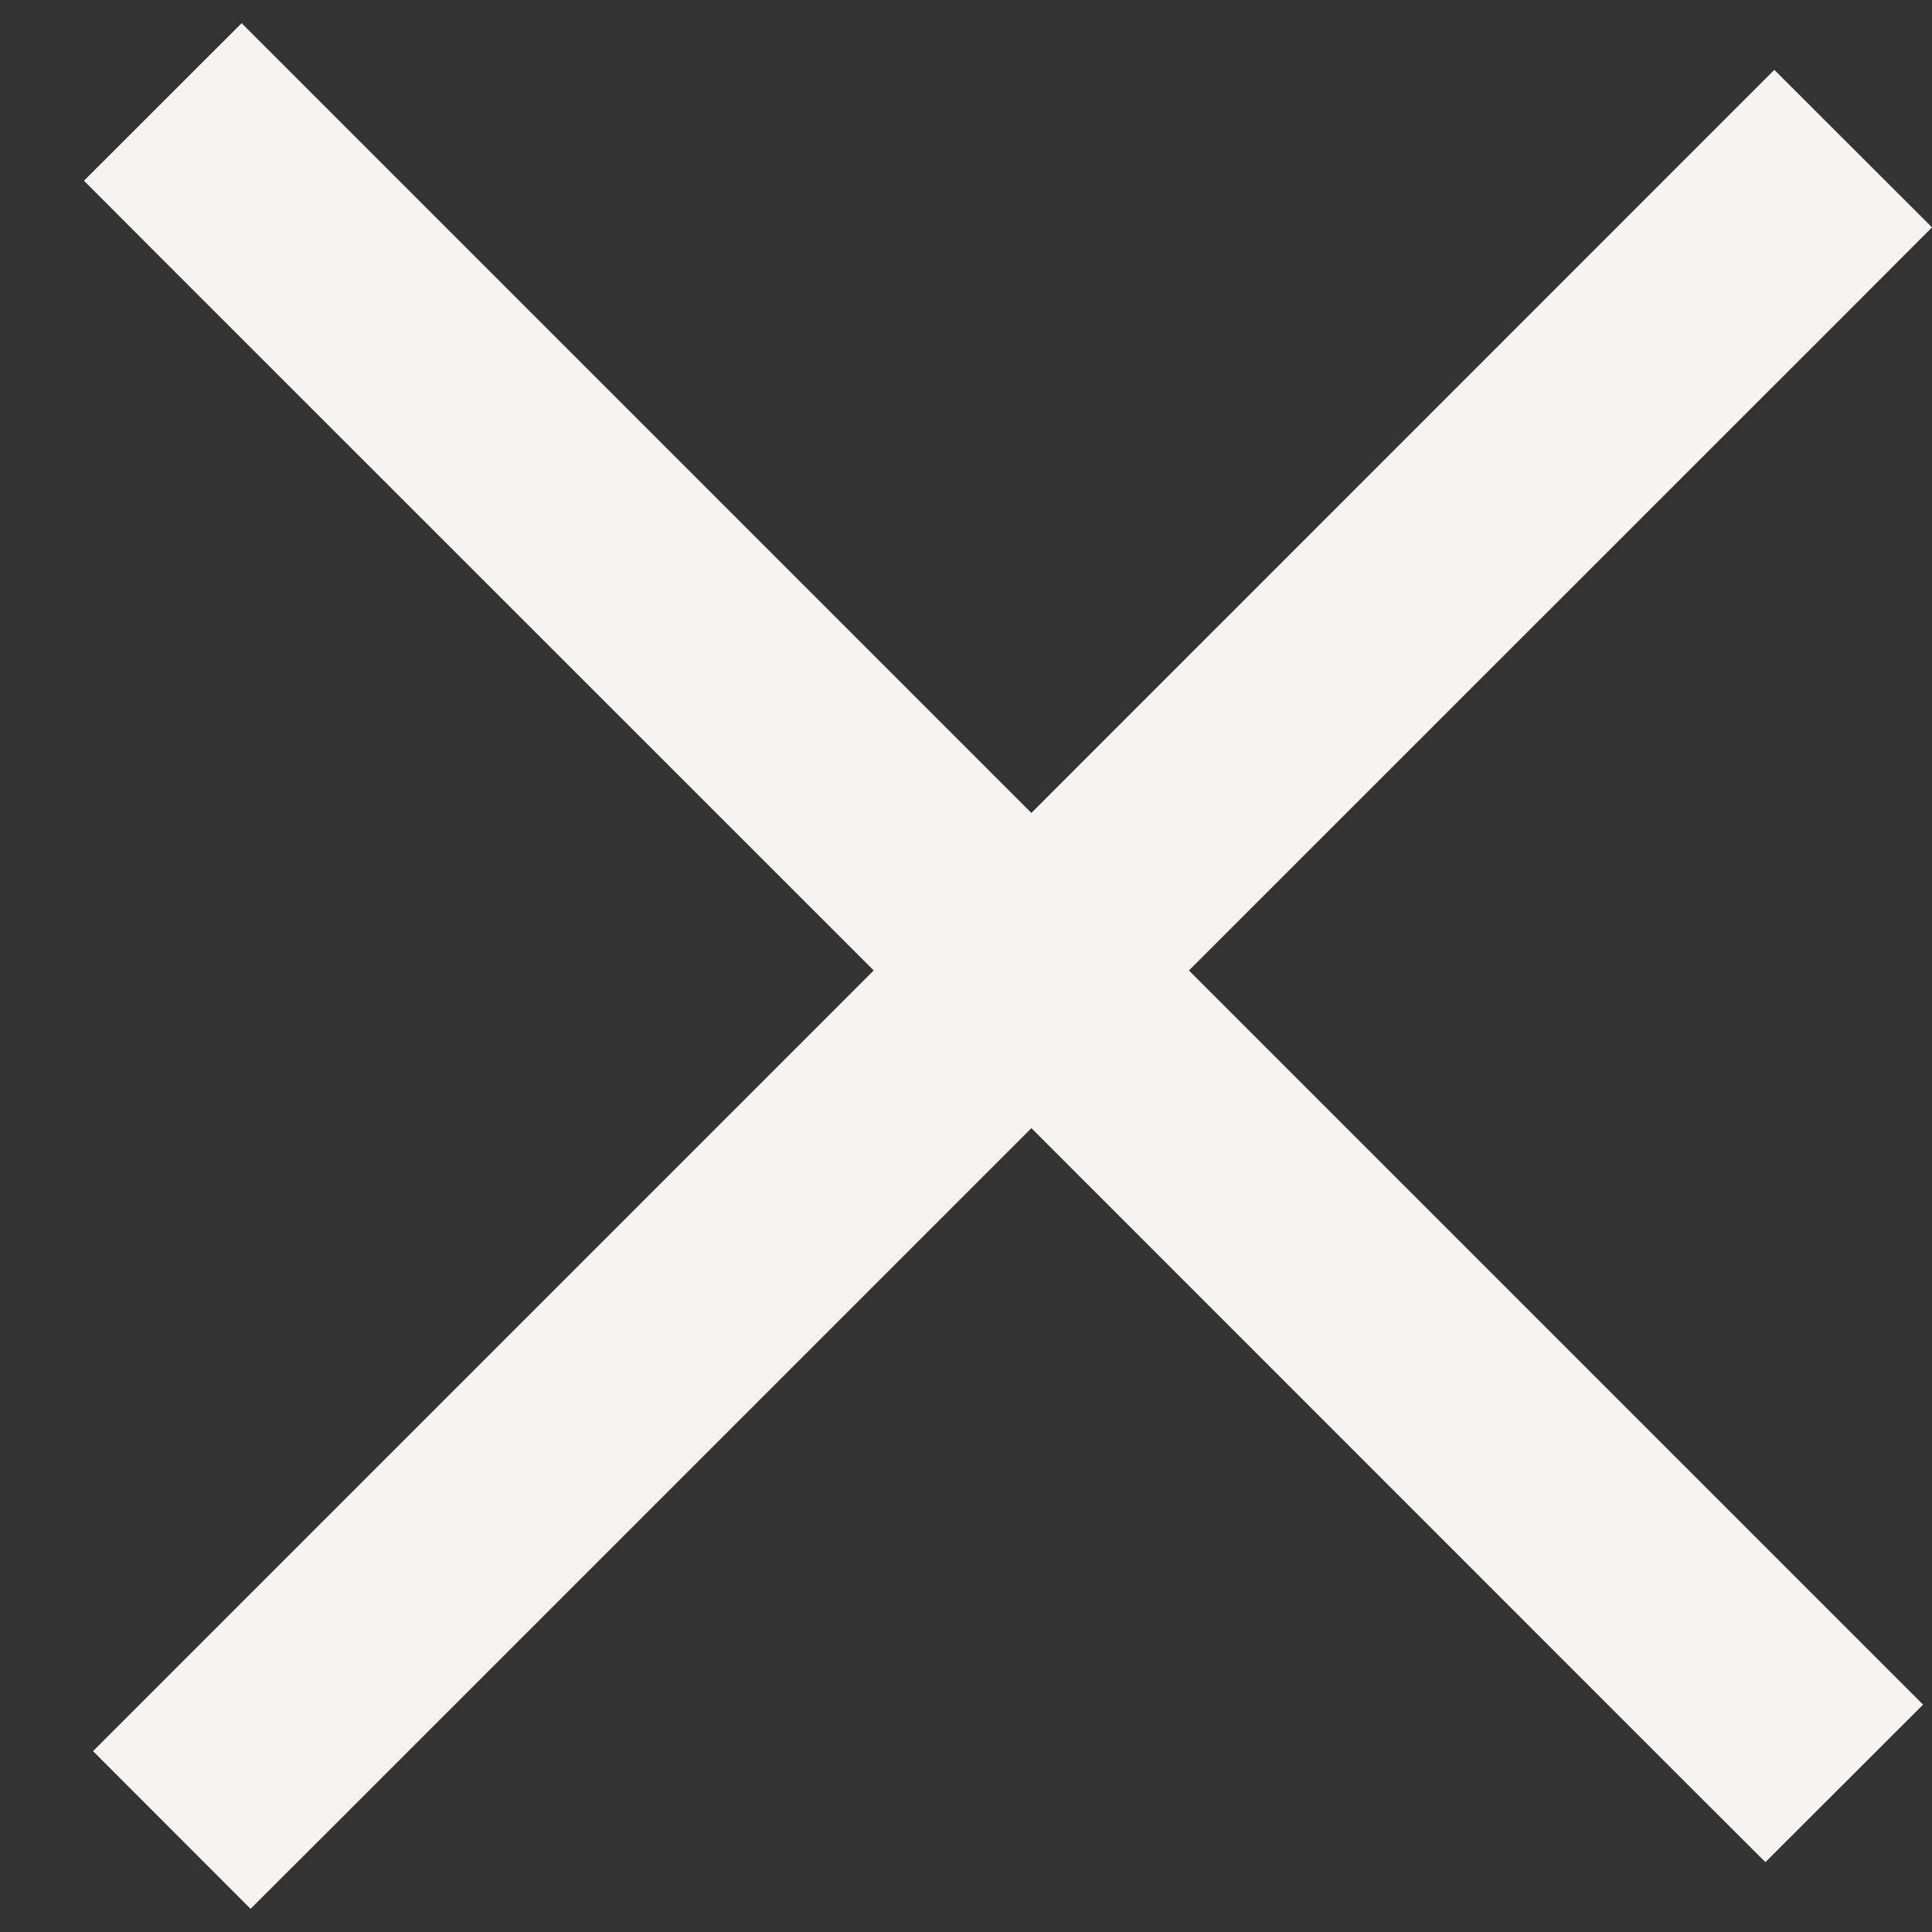 <svg width="13" height="13" viewBox="0 0 13 13" fill="none" xmlns="http://www.w3.org/2000/svg">
<rect x="0" y="0" width="13" height="13" fill="#333333" stroke="none"/>
<path fill-rule="evenodd" clip-rule="evenodd" d="M12.47 2.061L13 1.53L11.939 0.47L11.409 1L6.94 5.47L2.156 0.686L1.626 0.156L0.565 1.216L1.095 1.747L5.879 6.53L1.156 11.253L0.626 11.783L1.686 12.844L2.217 12.314L6.94 7.591L11.348 12L11.879 12.53L12.94 11.47L12.409 10.939L8 6.53L12.47 2.061Z" fill="#F7F3F0"/>
</svg>
